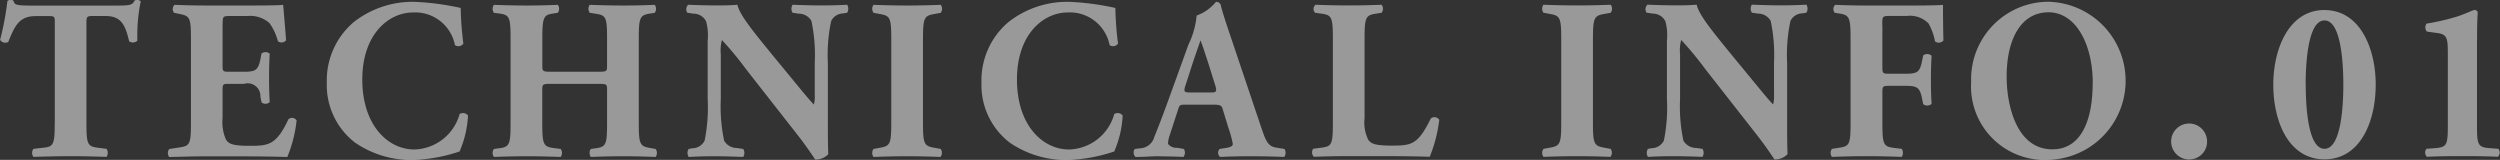 <svg id="outline--construction--h1-sub.svg" xmlns="http://www.w3.org/2000/svg" width="164.188" height="10.5" viewBox="0 0 164.188 10.5">
  <rect x="0" y="0" width="164.188" height="10.5" fill="#333333" stroke="none"/>
  <defs>
    <style>
      .cls-1 {
        fill: #fff;
        fill-rule: evenodd;
        opacity: 0.5;
      }
    </style>
  </defs>
  <path id="TECHNICAL_INFO._01" data-name="TECHNICAL INFO. 01" class="cls-1" d="M603.625,475.29c0,1.395-.087,1.53-0.742,1.6l-0.655.075a0.437,0.437,0,0,0,0,.525c1.019-.03,1.776-0.045,2.474-0.045,0.655,0,1.383.015,2.33,0.045a0.493,0.493,0,0,0,0-.525l-0.583-.075c-0.655-.09-0.742-0.21-0.742-1.6v-6.615c0-.39.044-0.435,0.393-0.435h0.873c1.092,0,1.3.7,1.543,1.665a0.431,0.431,0,0,0,.539-0.045,10.977,10.977,0,0,1,.218-2.58,0.307,0.307,0,0,0-.218-0.1,0.355,0.355,0,0,0-.189.045c-0.131.315-.35,0.33-1.31,0.33H602.14c-1.106,0-1.15-.06-1.222-0.315a0.329,0.329,0,0,0-.2-0.06,0.341,0.341,0,0,0-.2.075,18.957,18.957,0,0,1-.48,2.55,0.4,0.4,0,0,0,.538.135c0.437-1.1.743-1.695,1.805-1.695h0.9c0.349,0,.349.075,0.349,0.435v6.615Zm11.029-6.465c0-.555,0-0.585.481-0.585H616.3a1.879,1.879,0,0,1,1.427.465,3.518,3.518,0,0,1,.553,1.185,0.375,0.375,0,0,0,.539-0.06c-0.073-1-.175-2.085-0.19-2.325-0.189.03-1.019,0.045-1.95,0.045h-3.086c-0.7,0-1.412-.015-2.1-0.045a0.386,0.386,0,0,0-.029.525l0.364,0.075c0.655,0.135.743,0.225,0.743,1.59v5.6c0,1.38-.088,1.47-0.743,1.575l-0.684.105a0.439,0.439,0,0,0,0,.525c1.092-.03,1.805-0.045,2.5-0.045h1.892c1.194,0,2.591.015,3.363,0.045a8.7,8.7,0,0,0,.611-2.4,0.347,0.347,0,0,0-.538-0.075c-0.8,1.695-1.3,1.74-2.562,1.74-1.063,0-1.34-.12-1.529-0.39a2.8,2.8,0,0,1-.233-1.425V473.16c0-.45.015-0.465,0.408-0.465h1a0.837,0.837,0,0,1,1.078.84l0.072,0.375a0.409,0.409,0,0,0,.539-0.015c-0.029-.48-0.044-1.02-0.044-1.59s0.015-1.11.044-1.59a0.427,0.427,0,0,0-.539-0.015l-0.072.375c-0.146.72-.321,0.825-1.078,0.825h-1c-0.393,0-.408-0.03-0.408-0.45v-2.625Zm12.635-1.515a6.246,6.246,0,0,0-4.032,1.335,5.012,5.012,0,0,0-1.762,3.975,4.759,4.759,0,0,0,1.849,3.93,6.509,6.509,0,0,0,3.916,1.14,10.547,10.547,0,0,0,2.955-.555,6.815,6.815,0,0,0,.553-2.355,0.408,0.408,0,0,0-.553-0.1,3.17,3.17,0,0,1-2.97,2.325c-1.746,0-3.42-1.605-3.42-4.59s1.732-4.41,3.348-4.41a2.657,2.657,0,0,1,2.736,2.145,0.393,0.393,0,0,0,.554-0.1,20.344,20.344,0,0,1-.175-2.34A17.3,17.3,0,0,0,627.289,467.31Zm12,5.385c0.611,0,.611.015,0.611,0.435v2.16c0,1.395-.073,1.545-0.742,1.635l-0.321.045a0.44,0.44,0,0,0,0,.525q1.049-.045,2.14-0.045c0.67,0,1.383.015,2.111,0.045a0.44,0.44,0,0,0,0-.525l-0.349-.06c-0.67-.12-0.757-0.225-0.757-1.62v-5.58c0-1.395.087-1.53,0.757-1.635l0.291-.045a0.44,0.44,0,0,0,0-.525c-0.67.03-1.34,0.045-2.053,0.045s-1.412-.015-2.212-0.045a0.437,0.437,0,0,0,0,.525l0.393,0.06c0.669,0.105.742,0.225,0.742,1.62v1.74c0,0.435,0,.45-0.611.45h-3.028c-0.6,0-.612-0.015-0.612-0.45v-1.74c0-1.395.088-1.545,0.714-1.635l0.3-.045a0.437,0.437,0,0,0,0-.525c-0.64.03-1.368,0.045-2.023,0.045-0.7,0-1.456-.015-2.169-0.045a0.437,0.437,0,0,0,0,.525l0.349,0.045c0.67,0.09.743,0.24,0.743,1.635v5.58c0,1.395-.073,1.545-0.743,1.635l-0.349.045a0.437,0.437,0,0,0,0,.525c0.742-.03,1.47-0.045,2.169-0.045,0.655,0,1.383.015,2.213,0.045a0.44,0.44,0,0,0,0-.525l-0.466-.06c-0.655-.09-0.743-0.225-0.743-1.62v-2.16c0-.42.015-0.435,0.612-0.435h3.028Zm15.11-1.38a10.806,10.806,0,0,1,.219-2.745,0.889,0.889,0,0,1,.786-0.5l0.262-.045a0.49,0.49,0,0,0,0-.525c-0.568.03-1.092,0.045-1.631,0.045-0.6,0-1.164-.015-1.95-0.045a0.486,0.486,0,0,0,0,.525l0.393,0.06a0.956,0.956,0,0,1,.844.48,10.819,10.819,0,0,1,.218,2.745v2.07a2.225,2.225,0,0,1-.058.675c-0.335-.345-0.757-0.87-1.4-1.65l-1.223-1.485c-1.31-1.605-2.256-2.745-2.4-3.42-0.306.03-.728,0.045-1.223,0.045-0.6,0-1.324-.015-2.009-0.045a0.413,0.413,0,0,0-.058.525l0.408,0.06a0.924,0.924,0,0,1,.83.51,3.542,3.542,0,0,1,.1,1.275v3.81a11.005,11.005,0,0,1-.2,2.745,0.906,0.906,0,0,1-.8.5l-0.247.045a0.486,0.486,0,0,0,0,.525c0.553-.03,1.091-0.045,1.63-0.045,0.582,0,1.164.015,1.951,0.045a0.49,0.49,0,0,0,0-.525l-0.408-.06a0.974,0.974,0,0,1-.844-0.48,10.806,10.806,0,0,1-.219-2.745v-2.91a2.721,2.721,0,0,1,.073-0.96,21.858,21.858,0,0,1,1.587,1.92l3.362,4.29c0.685,0.87,1.165,1.635,1.18,1.635a1.13,1.13,0,0,0,.858-0.345c-0.029-.5-0.029-1.44-0.029-2.415v-3.585Zm6.25-1.575c0-1.41.088-1.515,0.757-1.635l0.408-.075a0.44,0.44,0,0,0,0-.525c-0.786.03-1.514,0.045-2.2,0.045s-1.427-.015-2.213-0.045a0.44,0.44,0,0,0,0,.525l0.408,0.075c0.669,0.12.757,0.225,0.757,1.635v5.52c0,1.41-.088,1.515-0.757,1.635l-0.408.075a0.44,0.44,0,0,0,0,.525c0.786-.03,1.514-0.045,2.213-0.045s1.4,0.015,2.183.045a0.438,0.438,0,0,0,.015-0.525l-0.408-.075c-0.669-.12-0.757-0.225-0.757-1.635v-5.52Zm9.635-2.43a6.246,6.246,0,0,0-4.032,1.335,5.012,5.012,0,0,0-1.762,3.975,4.759,4.759,0,0,0,1.849,3.93,6.509,6.509,0,0,0,3.916,1.14,10.547,10.547,0,0,0,2.955-.555,6.815,6.815,0,0,0,.553-2.355,0.408,0.408,0,0,0-.553-0.1,3.17,3.17,0,0,1-2.97,2.325c-1.746,0-3.42-1.605-3.42-4.59s1.732-4.41,3.348-4.41a2.657,2.657,0,0,1,2.736,2.145,0.393,0.393,0,0,0,.554-0.1,20.58,20.58,0,0,1-.175-2.34A17.3,17.3,0,0,0,670.289,467.31Zm9.341,6.75c0.509,0,.626.03,0.7,0.27l0.393,1.29a6.473,6.473,0,0,1,.277,1.02c0,0.09-.058.195-0.393,0.255l-0.466.075a0.347,0.347,0,0,0,.029.525c0.67-.03,1.238-0.045,1.965-0.045,0.757,0,1.543.015,2.242,0.045a0.463,0.463,0,0,0,.015-0.525l-0.553-.09c-0.539-.09-0.67-0.435-0.976-1.335l-1.979-5.88c-0.364-1.065-.539-1.62-0.656-2.055a0.31,0.31,0,0,0-.334-0.3,2.929,2.929,0,0,1-1.267.9,5.554,5.554,0,0,1-.538,1.905l-1.325,3.66c-0.393,1.08-.67,1.8-0.917,2.4a1.009,1.009,0,0,1-.888.75l-0.393.045a0.4,0.4,0,0,0,.043.525c0.67,0,1-.045,1.5-0.045,0.611,0.015,1.135.015,1.645,0.045a0.439,0.439,0,0,0,.029-0.525l-0.437-.075a0.709,0.709,0,0,1-.6-0.255,1.81,1.81,0,0,1,.1-0.54l0.568-1.74c0.087-.285.131-0.3,0.48-0.3h1.733Zm-1.442-.8c-0.363,0-.436-0.045-0.3-0.45l0.364-1.125c0.218-.69.509-1.5,0.626-1.845,0.131,0.315.393,1.125,0.6,1.77l0.378,1.215c0.116,0.39.044,0.435-.291,0.435h-1.369Zm11.466-3.555c0-1.395.088-1.515,0.743-1.62l0.378-.06a0.437,0.437,0,0,0,0-.525c-0.728.03-1.456,0.045-2.154,0.045s-1.427-.015-2.184-0.045a0.349,0.349,0,0,0-.029.525l0.422,0.06c0.655,0.09.743,0.225,0.743,1.62v5.58c0,1.395-.088,1.515-0.743,1.6l-0.553.075a0.422,0.422,0,0,0,.044.525c0.9-.03,1.63-0.045,2.3-0.045h1.95c1.194,0,2.592.015,3.363,0.045a9.472,9.472,0,0,0,.626-2.43,0.38,0.38,0,0,0-.553-0.09c-0.859,1.74-1.267,1.785-2.591,1.785-1.063,0-1.325-.12-1.514-0.375a2.55,2.55,0,0,1-.248-1.425v-5.25Zm15,0.03c0-1.41.088-1.515,0.757-1.635l0.408-.075a0.44,0.44,0,0,0,0-.525c-0.786.03-1.514,0.045-2.2,0.045s-1.427-.015-2.213-0.045a0.44,0.44,0,0,0,0,.525l0.408,0.075c0.669,0.12.757,0.225,0.757,1.635v5.52c0,1.41-.088,1.515-0.757,1.635l-0.408.075a0.44,0.44,0,0,0,0,.525c0.786-.03,1.514-0.045,2.213-0.045s1.4,0.015,2.183.045a0.438,0.438,0,0,0,.015-0.525l-0.408-.075c-0.669-.12-0.757-0.225-0.757-1.635v-5.52Zm12.75,1.575a10.806,10.806,0,0,1,.219-2.745,0.889,0.889,0,0,1,.786-0.5l0.262-.045a0.49,0.49,0,0,0,0-.525c-0.568.03-1.092,0.045-1.631,0.045-0.6,0-1.164-.015-1.95-0.045a0.486,0.486,0,0,0,0,.525l0.393,0.06a0.956,0.956,0,0,1,.844.48,10.819,10.819,0,0,1,.218,2.745v2.07a2.225,2.225,0,0,1-.058.675c-0.335-.345-0.757-0.87-1.4-1.65l-1.223-1.485c-1.31-1.605-2.256-2.745-2.4-3.42-0.306.03-.728,0.045-1.223,0.045-0.6,0-1.324-.015-2.009-0.045a0.413,0.413,0,0,0-.058.525l0.408,0.06a0.924,0.924,0,0,1,.83.51,3.554,3.554,0,0,1,.1,1.275v3.81a11.019,11.019,0,0,1-.2,2.745,0.906,0.906,0,0,1-.8.5l-0.247.045a0.486,0.486,0,0,0,0,.525c0.553-.03,1.091-0.045,1.63-0.045,0.582,0,1.164.015,1.951,0.045a0.49,0.49,0,0,0,0-.525l-0.408-.06a0.974,0.974,0,0,1-.844-0.48,10.806,10.806,0,0,1-.219-2.745v-2.91a2.721,2.721,0,0,1,.073-0.96,21.858,21.858,0,0,1,1.587,1.92l3.362,4.29c0.685,0.87,1.165,1.635,1.18,1.635a1.13,1.13,0,0,0,.858-0.345c-0.029-.5-0.029-1.44-0.029-2.415v-3.585Zm6.25-2.46c0-.585,0-0.615.481-0.615h1.135a1.691,1.691,0,0,1,1.427.5,3.809,3.809,0,0,1,.422,1.17,0.4,0.4,0,0,0,.553-0.06c-0.029-1.005-.029-2.085-0.029-2.34-0.2.03-1.034,0.045-1.965,0.045h-3.057c-0.7,0-1.427-.015-2.053-0.045a0.37,0.37,0,0,0-.029.525l0.291,0.045c0.655,0.105.743,0.24,0.743,1.635v5.58c0,1.395-.088,1.5-0.743,1.6l-0.48.075a0.437,0.437,0,0,0,0,.525c0.873-.03,1.6-0.045,2.271-0.045,0.7,0,1.412.015,2.314,0.045a0.489,0.489,0,0,0,0-.525L724.4,476.9c-0.655-.09-0.743-0.21-0.743-1.6v-2.025c0-.4.015-0.45,0.408-0.45h1.121c0.771,0,.931.12,1.077,0.84l0.073,0.36a0.428,0.428,0,0,0,.553-0.015c-0.029-.45-0.044-1-0.044-1.56s0.015-1.125.044-1.605a0.428,0.428,0,0,0-.553-0.015l-0.073.36c-0.146.735-.306,0.84-1.077,0.84h-1.121c-0.393,0-.408-0.045-0.408-0.45v-2.715Zm11.038-1.545a5.087,5.087,0,0,0-5.2,5.265,4.823,4.823,0,0,0,5.051,5.115A5.191,5.191,0,0,0,734.692,467.31Zm2.781,5.34c0,2.43-.743,4.35-2.65,4.35-2.372,0-3-2.94-3-4.77,0-2.5.96-4.23,2.751-4.23S737.473,470.085,737.473,472.65Zm6.333,5.01a1.158,1.158,0,0,0,1.179-1.215A1.18,1.18,0,1,0,743.806,477.66Zm8.892-9.81c-2.358,0-3.363,2.58-3.363,4.9,0,2.415,1,4.905,3.363,4.905s3.363-2.49,3.363-4.905C756.061,470.43,755.056,467.85,752.7,467.85Zm-1.237,4.9c0-1.335.131-4.215,1.237-4.215s1.237,2.88,1.237,4.215-0.131,4.215-1.237,4.215S751.461,474.09,751.461,472.755Zm11.256-2.955c0-.75.015-1.44,0.044-1.785a0.21,0.21,0,0,0-.2-0.165c-0.1,0-.655.285-1.3,0.48a15.914,15.914,0,0,1-1.863.42,0.419,0.419,0,0,0,.029.525l0.67,0.09c0.64,0.09.7,0.315,0.7,1.305v4.845c0,1.2-.087,1.35-0.8,1.41l-0.6.045a0.383,0.383,0,0,0,.029.525c0.524-.03,1.4-0.045,2.358-0.045,0.9,0,1.776.015,2.3,0.045a0.382,0.382,0,0,0,.029-0.525l-0.6-.045c-0.714-.06-0.8-0.21-0.8-1.41V469.8Z" transform="translate(-600.031 -467.188)"/>
</svg>
